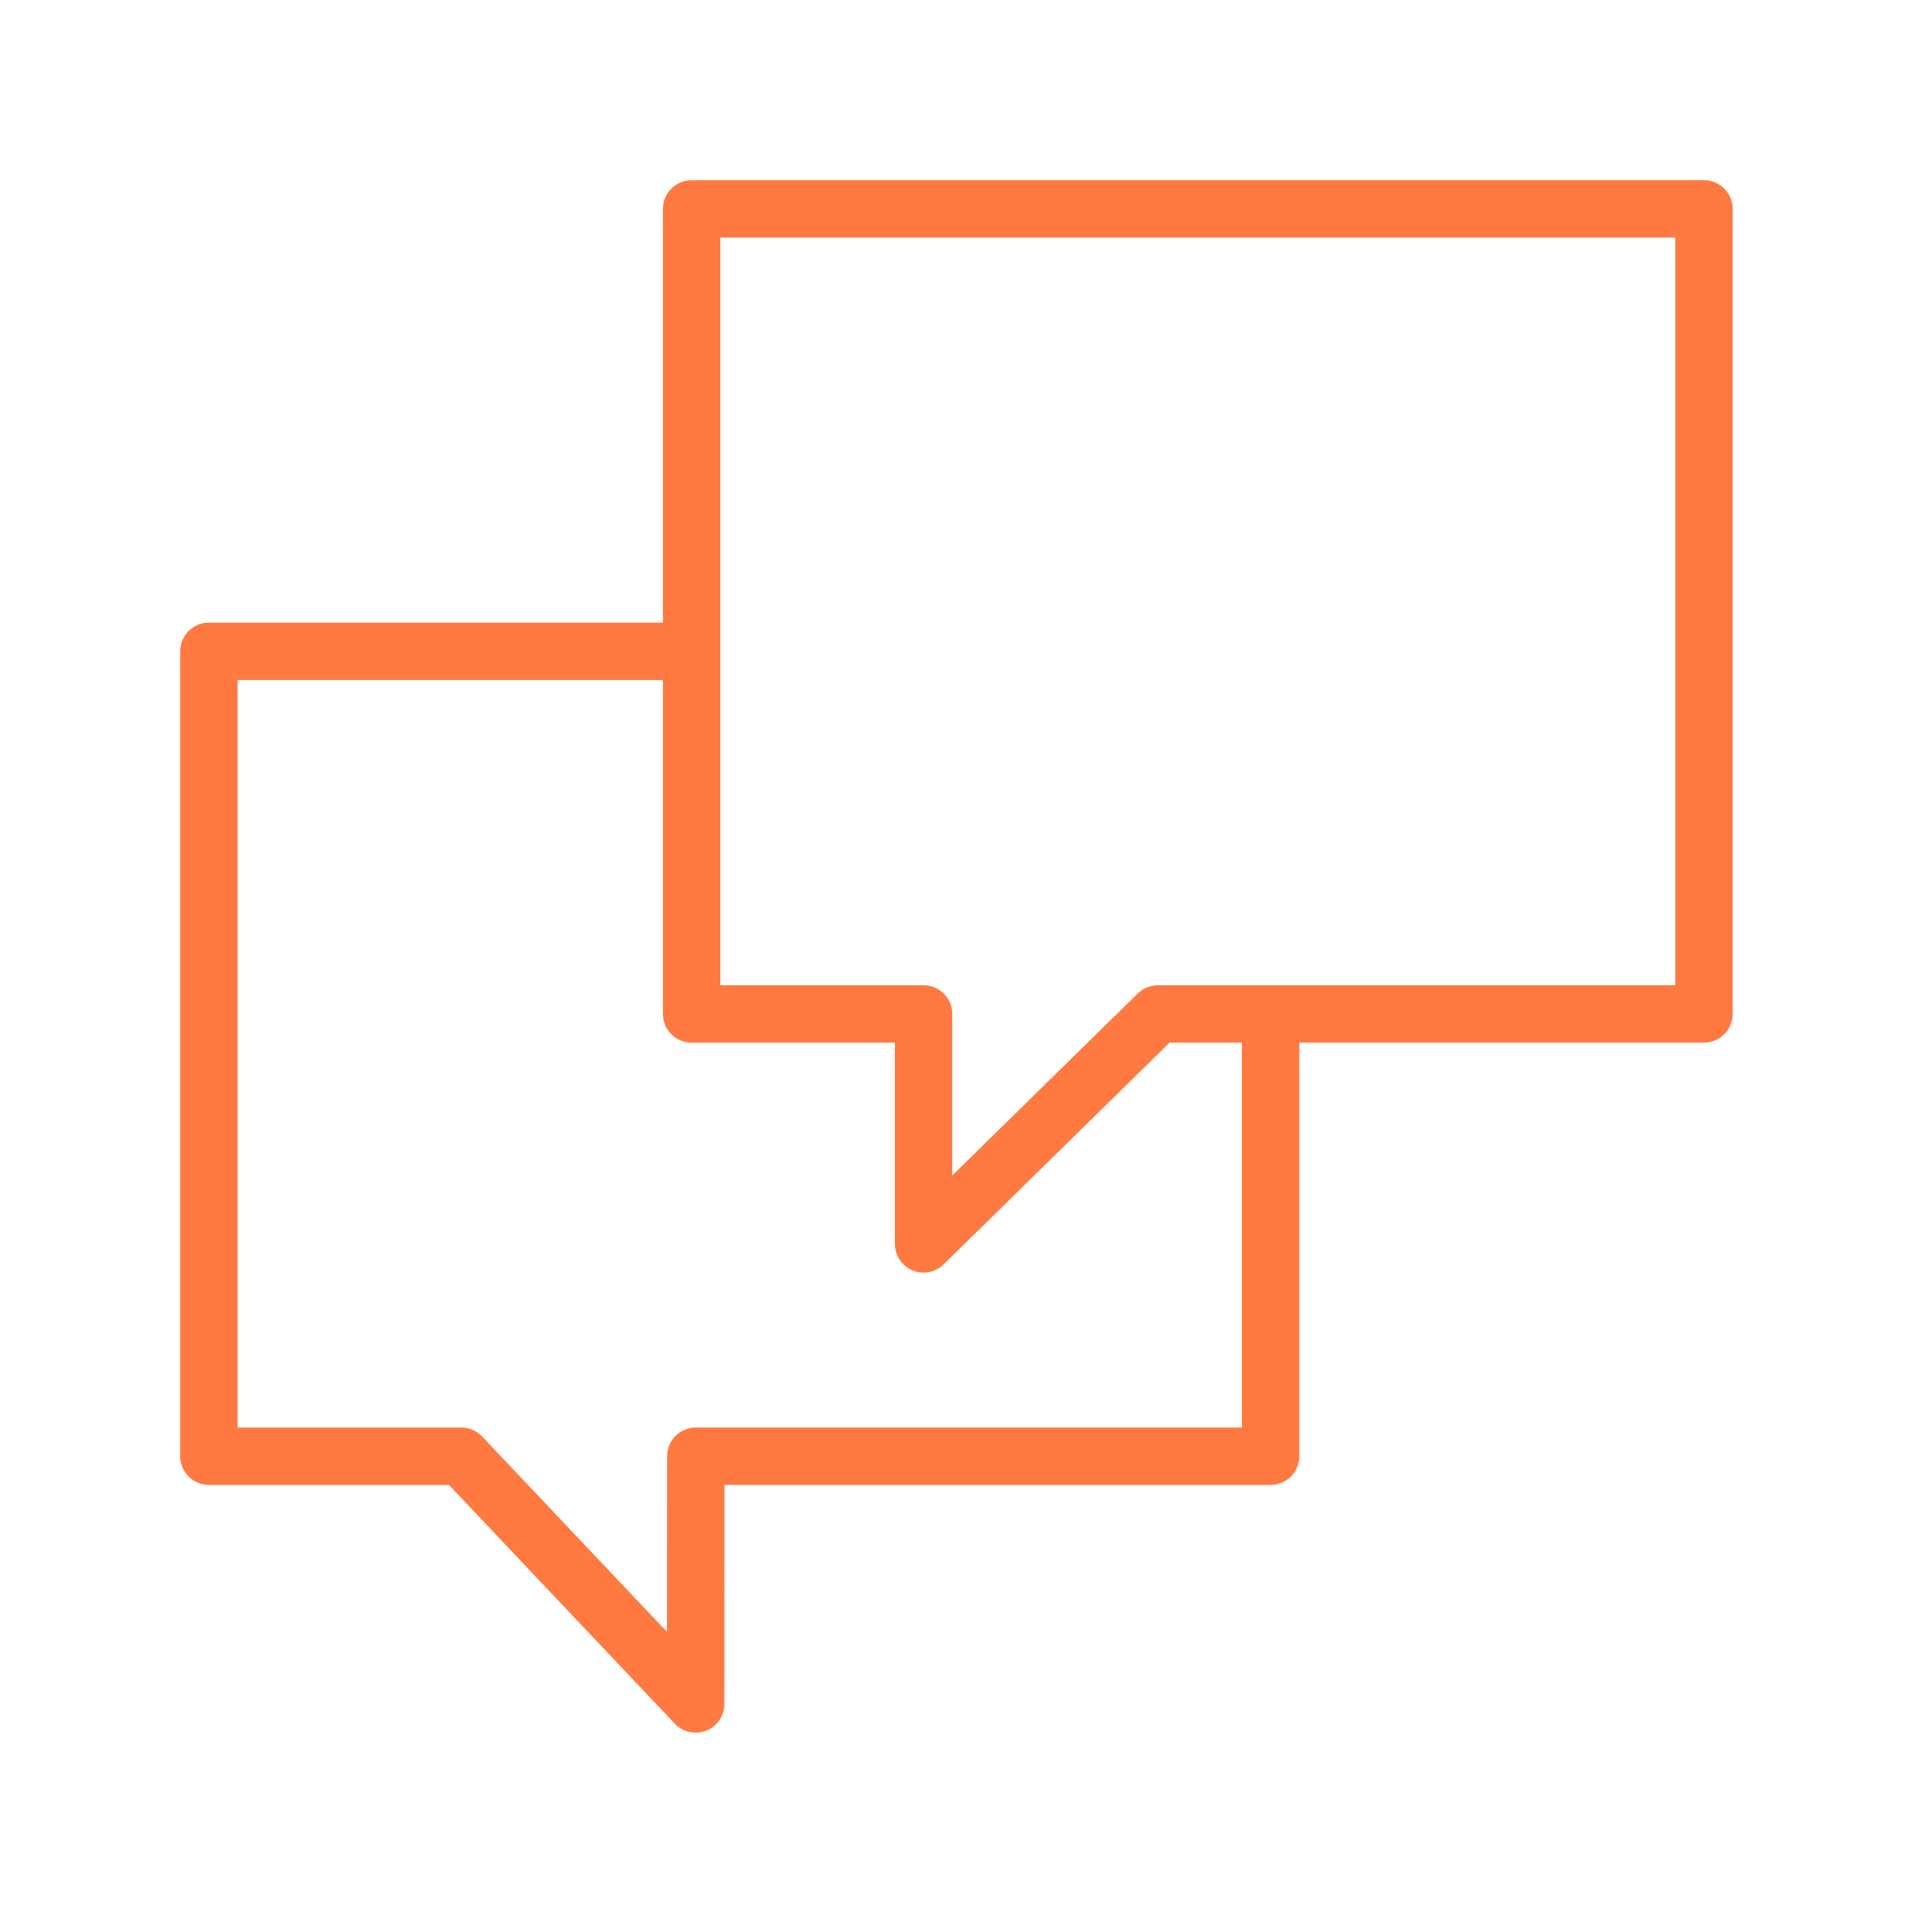 <?xml version="1.0" encoding="UTF-8"?> <svg xmlns="http://www.w3.org/2000/svg" width="101" height="101" viewBox="0 0 101 101" fill="none"> <path d="M89.079 9.42H36.156C35.327 9.42 34.656 10.092 34.656 10.92V32.548H10.922C10.093 32.548 9.422 33.219 9.422 34.048V76.128C9.422 76.957 10.093 77.628 10.922 77.628H23.47L35.277 90.11C35.566 90.416 35.963 90.579 36.367 90.579C36.553 90.579 36.741 90.544 36.921 90.473C37.492 90.246 37.866 89.694 37.867 89.08L37.873 77.628H66.424C67.253 77.628 67.924 76.957 67.924 76.128V54.505H89.079C89.908 54.505 90.579 53.833 90.579 53.005V10.92C90.579 10.092 89.908 9.42 89.079 9.42ZM64.924 74.628H36.374C35.546 74.628 34.874 75.299 34.874 76.128L34.869 85.314L25.206 75.098C24.922 74.799 24.528 74.629 24.116 74.629H12.422V35.549H34.656V53.006C34.656 53.834 35.327 54.506 36.156 54.506H46.781V65.027C46.781 65.631 47.143 66.176 47.7 66.41C47.888 66.489 48.085 66.527 48.28 66.527C48.666 66.527 49.045 66.378 49.331 66.097L61.143 54.506H64.924V74.628ZM87.579 51.505H60.531C60.138 51.505 59.761 51.659 59.48 51.934L49.78 61.452V53.005C49.78 52.176 49.109 51.505 48.28 51.505H37.655V12.42H87.578V51.504H87.579V51.505Z" fill="#FF7940"></path> </svg> 